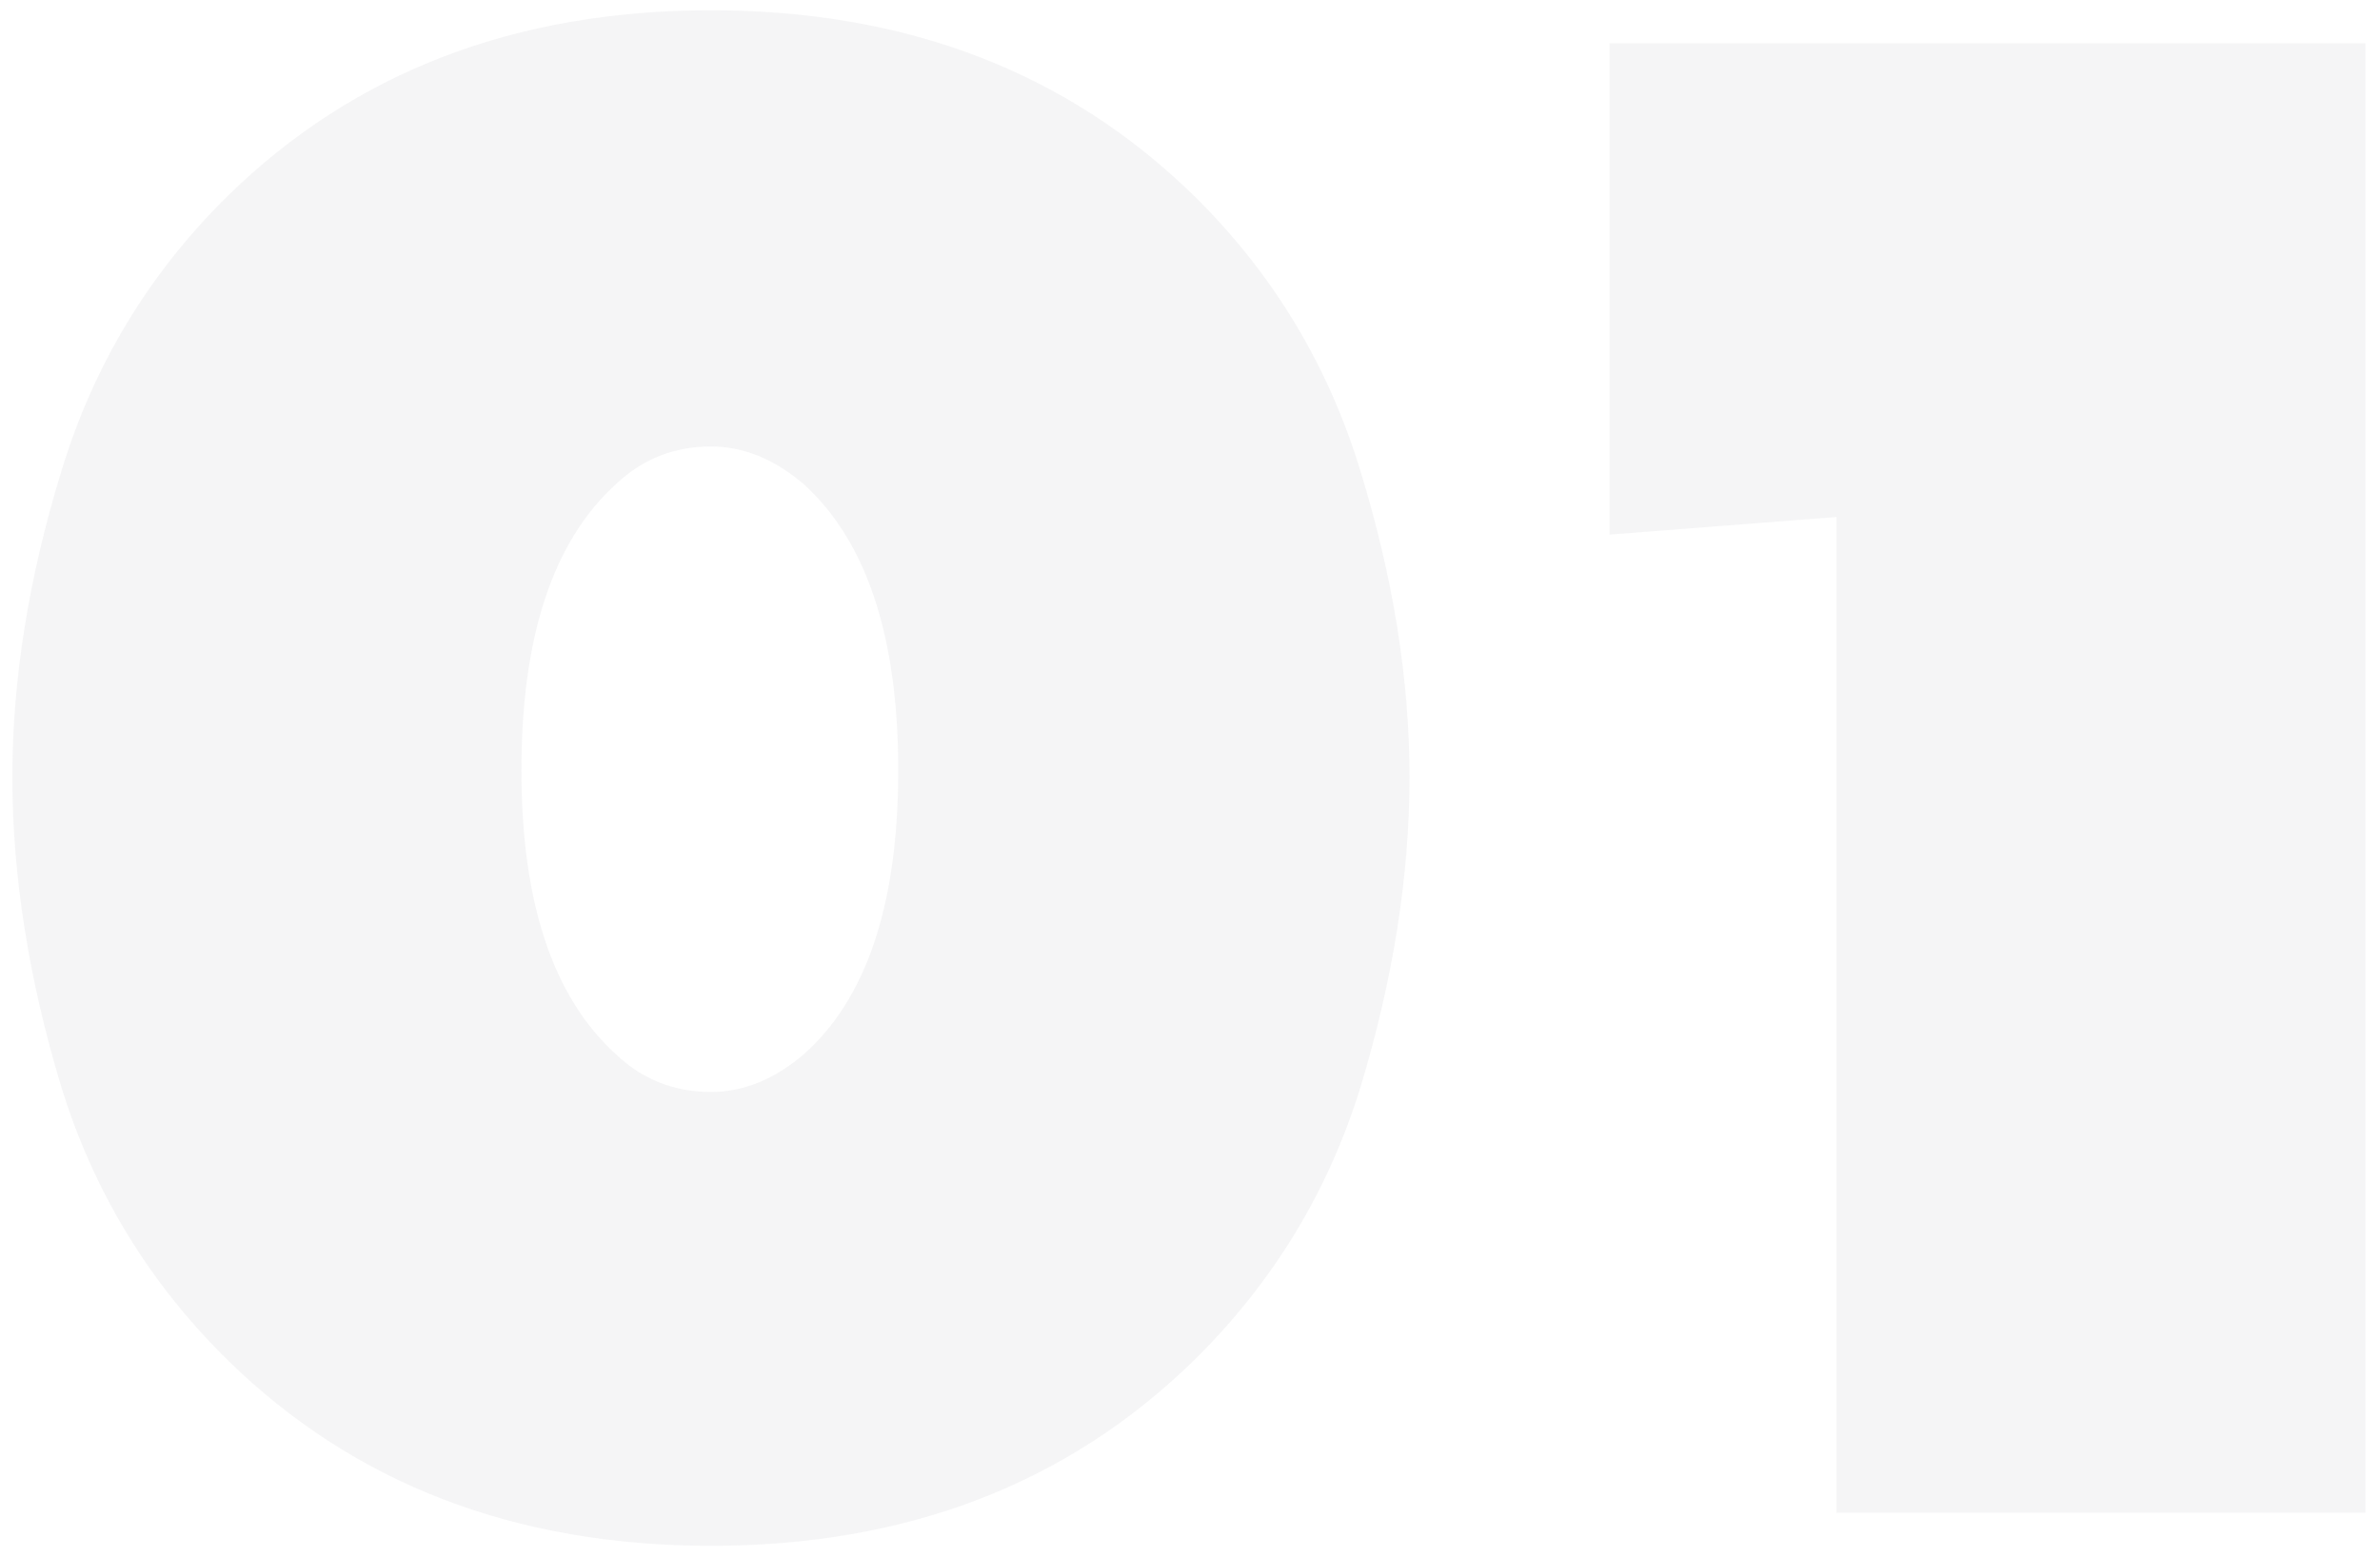 <?xml version="1.0" encoding="UTF-8"?> <svg xmlns="http://www.w3.org/2000/svg" width="162" height="106" viewBox="0 0 162 106" fill="none"> <path opacity="0.05" d="M95.941 52.9C95.941 59.6 94.841 66.6 92.641 73.9C90.441 81.1 86.641 87.35 81.241 92.65C72.641 101.05 61.691 105.25 48.391 105.25C35.091 105.25 24.141 101.05 15.541 92.65C10.141 87.35 6.341 81.1 4.141 73.9C1.941 66.6 0.841 59.6 0.841 52.9C0.841 46.3 1.941 39.4 4.141 32.2C6.341 24.9 10.141 18.6 15.541 13.3C24.141 4.9 35.091 0.7 48.391 0.7C61.691 0.7 72.641 4.9 81.241 13.3C86.641 18.6 90.441 24.9 92.641 32.2C94.841 39.4 95.941 46.3 95.941 52.9ZM48.391 30.4C45.891 30.4 43.741 31.25 41.941 32.95C37.641 36.85 35.491 43.35 35.491 52.45C35.491 61.45 37.641 67.9 41.941 71.8C43.741 73.5 45.891 74.35 48.391 74.35C50.591 74.35 52.691 73.5 54.691 71.8C58.991 68 61.141 61.55 61.141 52.45C61.141 43.35 58.991 36.85 54.691 32.95C52.691 31.25 50.591 30.4 48.391 30.4ZM161.004 103H125.004V35.2L109.554 36.4V2.95H161.004V103Z" fill="#2A2A4C"></path> </svg> 